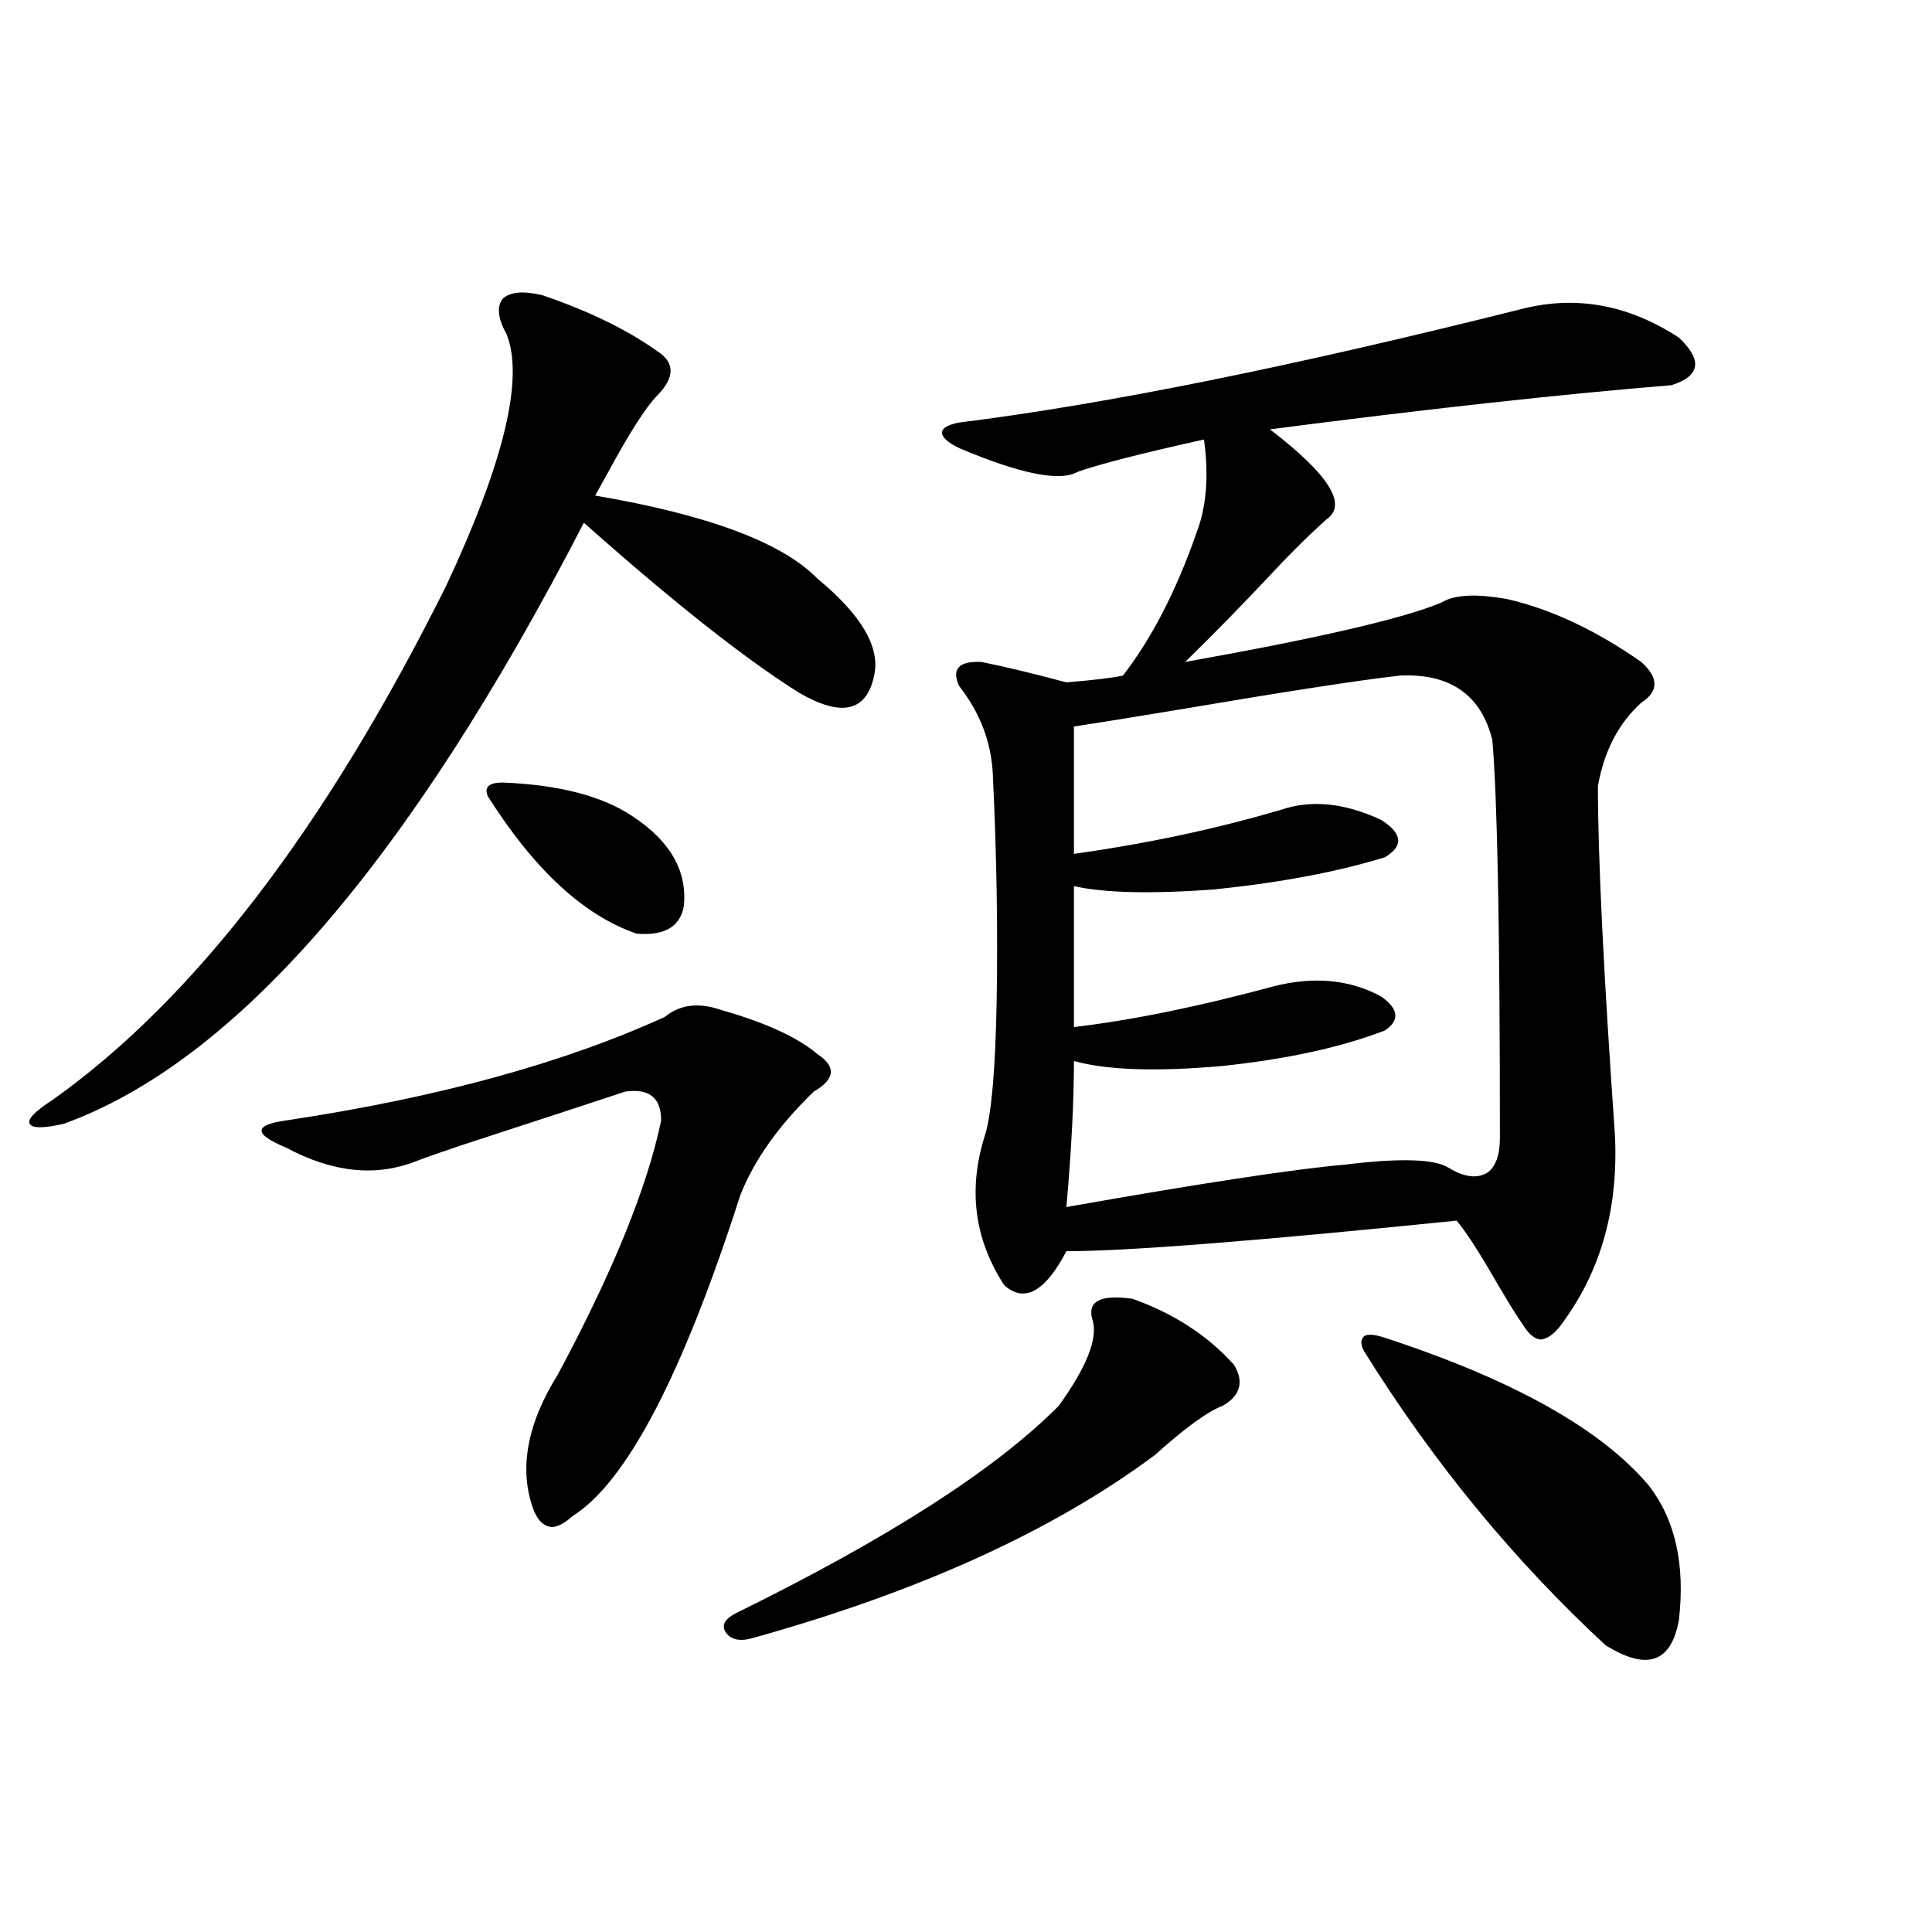 <?xml version="1.0" encoding="utf-8"?>
<!-- Generator: Adobe Illustrator 16.0.0, SVG Export Plug-In . SVG Version: 6.00 Build 0)  -->
<!DOCTYPE svg PUBLIC "-//W3C//DTD SVG 1.1//EN" "http://www.w3.org/Graphics/SVG/1.1/DTD/svg11.dtd">
<svg version="1.1" id="图层_1" xmlns="http://www.w3.org/2000/svg" xmlns:xlink="http://www.w3.org/1999/xlink" x="0px" y="0px"
	 width="1000px" height="1000px" viewBox="0 0 1000 1000" enable-background="new 0 0 1000 1000" xml:space="preserve">
<path d="M280.749,152.793c24.055,8.212,43.901,17.88,59.511,29.004c9.101,5.864,9.101,13.485,0,22.852
	c-5.854,5.864-14.634,19.638-26.341,41.309c-2.606,4.696-4.558,8.212-5.854,10.547c58.535,9.97,96.903,24.321,115.119,43.066
	c22.759,18.759,32.515,35.458,29.268,50.098c-3.902,18.759-16.92,21.685-39.023,8.789c-27.972-17.578-65.044-46.87-111.217-87.891
	C211.803,445.771,122.049,549.481,32.95,581.699c-10.411,2.349-16.265,2.349-17.561,0c-1.311-2.335,2.592-6.44,11.707-12.305
	c73.489-52.144,141.46-140.913,203.897-266.309c29.908-63.858,40.319-107.227,31.219-130.078
	c-4.558-8.198-5.213-14.351-1.951-18.457C264.164,151.035,270.993,150.458,280.749,152.793z M373.43,522.813
	c22.759,6.454,39.344,14.063,49.755,22.852c9.756,6.454,9.101,12.896-1.951,19.336c-18.216,17.578-30.898,35.458-38.048,53.613
	c-29.923,93.164-58.87,148.535-86.827,166.113c-5.213,4.696-9.436,6.454-12.683,5.273c-3.902-1.167-6.829-5.273-8.78-12.305
	c-5.854-19.913-1.311-41.886,13.658-65.918c28.612-53.312,46.493-97.257,53.657-131.836c0-11.714-6.188-16.699-18.536-14.941
	c-12.362,4.106-40.975,13.485-85.852,28.125c-10.411,3.516-17.896,6.152-22.438,7.91c-20.822,8.212-43.261,5.864-67.315-7.031
	c-8.46-3.516-12.683-6.44-12.683-8.789c0-2.335,4.223-4.093,12.683-5.273c78.047-11.714,143.411-29.581,196.093-53.613
	C351.967,519.888,361.723,518.72,373.43,522.813z M260.262,405.039c29.268,1.181,51.706,7.031,67.315,17.578
	c19.512,12.896,28.292,28.427,26.341,46.582c-1.951,10.547-10.091,15.243-24.39,14.063c-27.316-9.366-53.017-33.097-77.071-71.191
	C250.506,407.388,253.098,405.039,260.262,405.039z M586.107,672.227c21.463,7.622,39.023,19.048,52.682,34.277
	c5.198,8.789,3.247,15.82-5.854,21.094c-7.805,2.938-19.512,11.426-35.121,25.488c-52.682,39.263-122.283,70.89-208.775,94.922
	c-6.509,1.758-11.066,0.577-13.658-3.516c-1.951-3.516,0-6.743,5.854-9.668c78.688-38.672,134.296-74.405,166.825-107.227
	c14.299-19.913,20.152-34.565,17.561-43.945C562.358,673.696,569.188,669.892,586.107,672.227z M788.054,159.824
	c27.957-7.031,54.953-2.046,80.974,14.941c12.348,11.728,11.052,19.927-3.902,24.609c-57.239,4.696-126.506,12.305-207.8,22.852
	c30.563,23.442,40.319,38.974,29.268,46.582c-9.756,8.789-19.512,18.457-29.268,29.004c-14.313,15.243-28.947,30.185-43.901,44.824
	c68.932-12.305,113.168-22.55,132.68-30.762c6.494-4.093,17.881-4.683,34.146-1.758c22.759,5.273,45.853,16.122,69.267,32.52
	c9.101,8.212,9.101,15.243,0,21.094c-11.707,10.547-19.191,24.911-22.438,43.066c0,36.914,2.927,96.981,8.78,180.176
	c1.951,37.505-6.829,69.735-26.341,96.68c-3.902,5.864-7.805,9.091-11.707,9.668c-3.262,0-6.509-2.637-9.756-7.91
	c-3.262-4.683-8.14-12.593-14.634-23.73c-8.46-14.64-14.969-24.609-19.512-29.883c-103.412,10.547-170.728,15.82-201.946,15.82
	c-11.066,21.094-21.798,26.958-32.194,17.578c-15.609-24.019-18.871-50.098-9.756-78.223c3.247-11.124,5.198-33.976,5.854-68.555
	c0.641-36.914,0-75.874-1.951-116.895c-0.655-16.987-6.509-32.52-17.561-46.582c-3.902-8.789,0-12.882,11.707-12.305
	c11.707,2.349,26.341,5.864,43.901,10.547c14.299-1.167,24.055-2.335,29.268-3.516c14.954-19.336,27.637-43.945,38.048-73.828
	c5.198-13.472,6.494-29.581,3.902-48.34c-31.874,7.031-53.657,12.606-65.364,16.699c-9.115,5.273-29.603,1.181-61.462-12.305
	c-5.854-2.925-8.78-5.562-8.78-7.91c0-2.335,2.927-4.093,8.78-5.273C571.794,209.345,669.032,189.707,788.054,159.824z
	 M724.641,349.668c-20.822,2.349-58.87,8.212-114.144,17.578c-24.725,4.106-42.926,7.031-54.633,8.789v65.918
	c37.713-5.273,73.489-12.882,107.314-22.852c15.609-5.273,32.835-3.516,51.706,5.273c11.052,7.031,11.707,13.485,1.951,19.336
	c-24.725,7.622-54.313,13.184-88.778,16.699c-32.529,2.349-56.584,1.758-72.193-1.758v72.949
	c29.908-3.516,64.389-10.547,103.412-21.094c20.808-5.273,39.344-3.516,55.608,5.273c9.101,6.454,9.756,12.305,1.951,17.578
	c-22.773,8.789-51.065,14.941-84.876,18.457c-33.825,2.938-59.19,2.06-76.096-2.637c0,21.094-1.311,46.294-3.902,75.586
	c69.587-12.305,117.711-19.624,144.387-21.973c28.612-3.516,46.493-2.925,53.657,1.758c7.805,4.696,14.299,5.575,19.512,2.637
	c4.543-2.925,6.829-9.077,6.829-18.457c0-106.636-1.311-175.19-3.902-205.664C766.591,359.638,750.646,348.501,724.641,349.668z
	 M716.836,692.441c66.34,21.685,111.857,47.173,136.582,76.465c13.658,17.578,18.856,40.731,15.609,69.434
	c-3.902,22.261-16.585,26.655-38.048,13.184c-47.483-43.945-89.113-94.62-124.875-152.051c-1.951-3.516-1.951-6.152,0-7.91
	C708.056,690.396,711.623,690.684,716.836,692.441z"/>
</svg>
